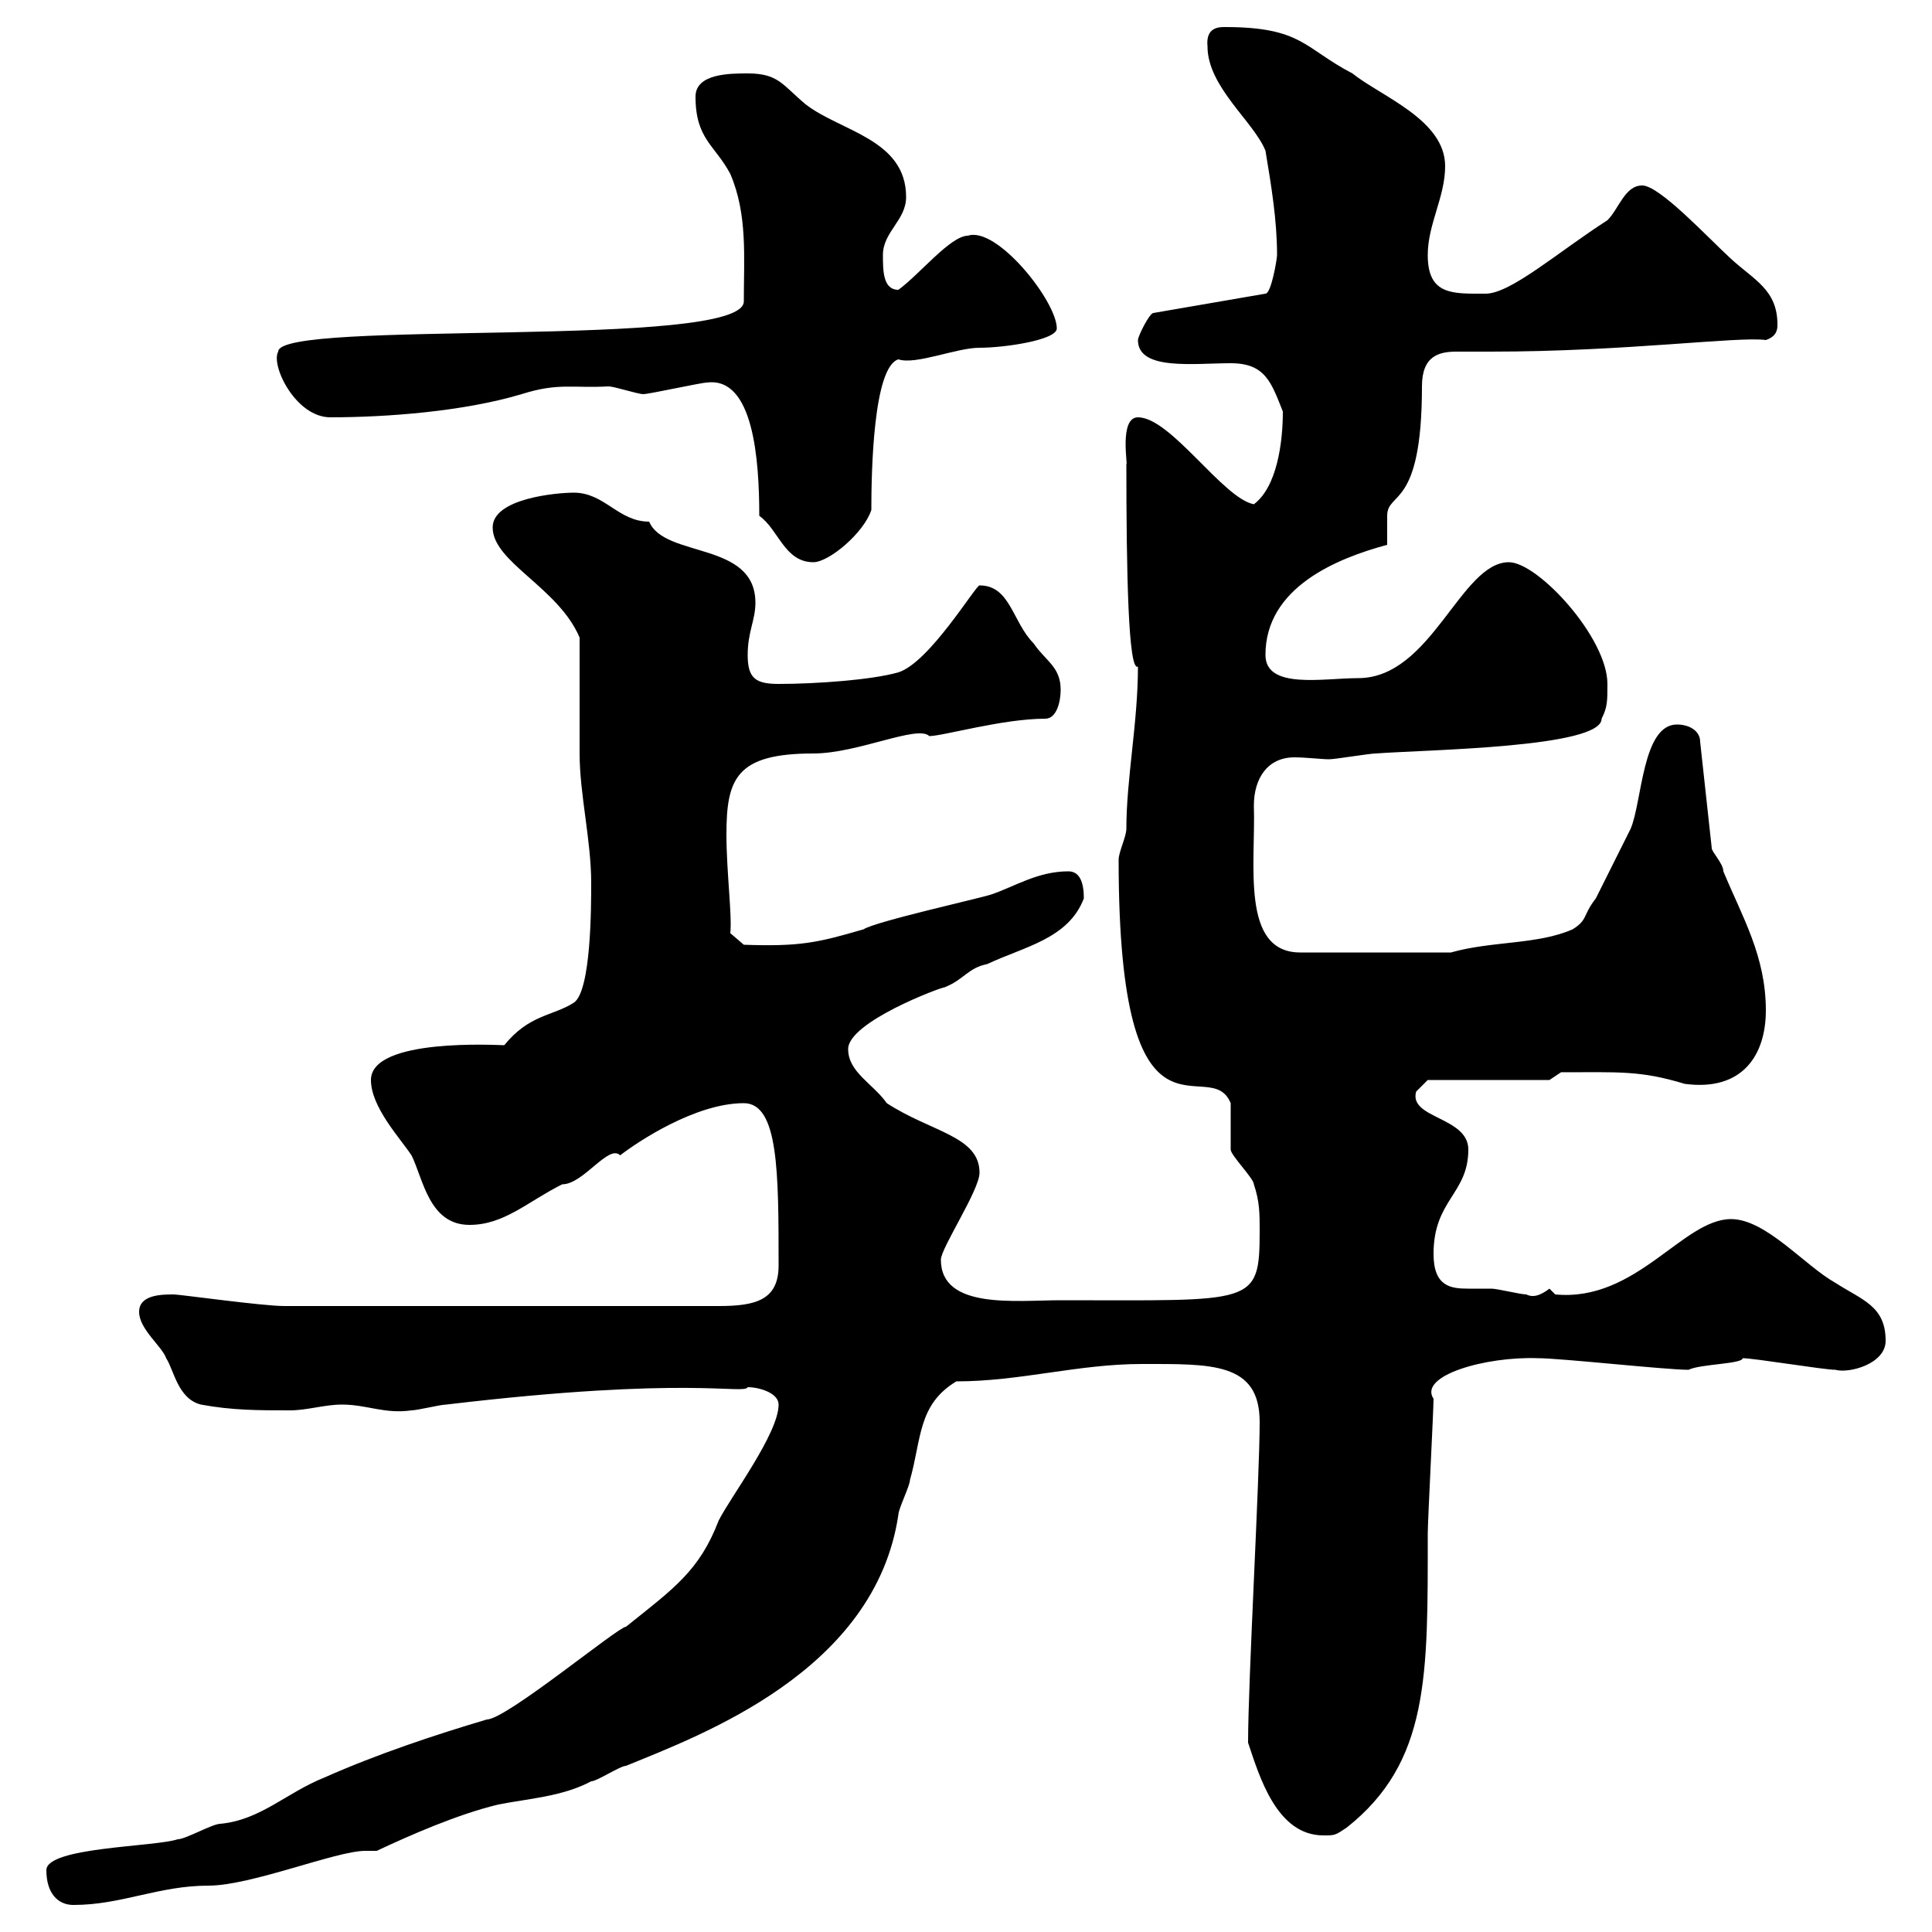<svg xmlns="http://www.w3.org/2000/svg" xmlns:xlink="http://www.w3.org/1999/xlink" width="300" height="300"><path d="M7.20 290.40C7.20 294 9 295.80 11.40 295.80C18.90 295.80 24.60 292.80 32.40 292.80C39 292.80 52.20 287.40 56.70 287.40C57.60 287.40 57.90 287.40 58.50 287.40C63.60 285 71.10 281.70 77.40 280.20C81.90 279.30 87.30 279 91.80 276.60C92.70 276.60 96.30 274.20 97.20 274.20C108.90 269.40 135.90 259.50 139.50 235.20C139.50 234.30 141.30 230.70 141.30 229.80C143.10 223.50 142.50 218.10 148.50 214.50C158.40 214.50 167.40 211.80 177.30 211.80C188.10 211.80 195.60 211.50 195.60 220.80C195.60 229.50 193.80 261 193.80 270.60C195.60 276 198.30 285 205.50 285C207.30 285 207.30 285 209.10 283.80C222 273.60 221.70 260.10 221.70 238.20C221.70 236.10 222.60 219 222.60 217.20C220.20 213.60 230.70 210.60 238.80 210.90C242.40 210.90 258.60 212.70 262.20 212.70C264 211.80 270.60 211.80 270.60 210.90C272.40 210.90 283.20 212.70 285 212.70C287.10 213.30 292.80 211.80 292.80 208.20C292.80 202.80 289.20 201.90 285 199.20C280.20 196.50 274.20 189.30 268.80 189.30C261.30 189.30 254.10 202.20 241.50 201C241.50 201 240.60 200.10 240.60 200.10C239.40 201 238.20 201.60 237 201C236.10 201 232.50 200.10 231.60 200.10C230.70 200.10 229.20 200.10 228 200.10C225.30 200.10 222.60 199.80 222.60 194.70C222.60 186.30 228 185.40 228 178.50C228 173.40 218.70 173.70 219.90 169.50C219.90 169.50 221.70 167.70 221.70 167.70L240.60 167.70L242.40 166.50C251.40 166.50 254.70 166.20 261.60 168.30C270.60 169.50 274.20 163.80 274.20 156.90C274.20 148.50 270.60 142.50 267.60 135.30C267.60 134.10 265.80 132.30 265.80 131.70L264 115.20C264 113.40 262.20 112.50 260.40 112.50C255 112.50 255 124.50 253.20 128.70C252.30 130.50 248.70 137.70 247.80 139.50C245.70 142.20 246.60 142.80 244.20 144.30C238.80 146.70 231.60 146.10 225.30 147.90L201.90 147.90C192.60 147.90 195 134.10 194.70 125.10C194.70 120.90 196.80 117.60 201 117.60C202.80 117.60 205.20 117.90 206.40 117.90C207.30 117.90 212.70 117 213.60 117C221.70 116.40 248.70 116.10 248.70 111.60C249.60 109.80 249.60 108.90 249.60 106.20C249.60 99 238.80 87.30 234.30 87.30C226.80 87.30 222.30 105.30 210.90 105.30C205.50 105.30 196.50 107.10 196.50 101.70C196.50 91.20 207.60 86.70 215.40 84.60C215.40 84.60 215.40 80.10 215.40 80.10C215.40 76.20 220.80 79.20 220.80 60C220.80 55.20 223.50 54.60 226.20 54.60C227.70 54.60 229.50 54.60 231.60 54.60C252.30 54.60 270 52.20 274.20 52.80C276 52.20 276 51 276 50.40C276 45 272.40 43.50 268.80 40.20C265.20 36.90 257.70 28.80 255 28.80C252.30 28.80 251.40 32.40 249.60 34.20C242.10 39 234.60 45.60 230.70 45.60C225.60 45.60 221.70 45.90 221.70 39.60C221.70 34.80 224.40 30.60 224.40 25.80C224.40 18.60 214.50 15 210 11.40C202.50 7.50 202.20 4.20 190.20 4.20C189.30 4.20 187.20 4.20 187.50 7.20C187.50 13.50 194.70 18.90 196.50 23.40C197.40 28.80 198.30 34.20 198.30 39.60C198.30 40.20 197.40 45.60 196.50 45.60L179.10 48.60C178.50 48.60 176.70 52.20 176.70 52.80C176.70 57.60 185.40 56.40 191.10 56.40C196.50 56.40 197.40 59.40 199.20 63.90C199.20 68.70 198.30 75.60 194.70 78.30C189.90 77.40 181.80 64.80 176.70 64.80C173.70 64.80 175.20 72.60 174.90 72C174.90 88.80 175.20 104.40 176.70 103.50C176.70 112.20 174.90 120.90 174.90 128.70C174.90 129.90 173.70 132.30 173.70 133.50C173.70 181.80 187.80 163.20 191.10 171.30C191.10 171.90 191.10 177.30 191.10 178.50C191.10 179.40 194.70 183 194.70 183.90C195.60 186.60 195.60 188.40 195.60 191.10C195.60 202.80 194.70 201.90 164.70 201.90C157.80 201.90 146.10 203.40 146.10 195.60C146.10 193.80 152.10 184.80 152.10 182.10C152.10 176.40 144.60 175.80 137.70 171.30C135.60 168.30 131.70 166.50 131.70 162.90C131.70 158.70 146.10 153.30 146.70 153.30C149.70 152.10 150.30 150.30 153.30 149.70C159 147 165.90 145.80 168.30 139.50C168.30 137.10 167.70 135.30 165.90 135.30C161.10 135.30 157.50 137.70 153.90 138.90C152.10 139.50 135.90 143.10 134.10 144.30C126.90 146.40 124.20 147 115.50 146.70L113.40 144.90C113.70 142.20 112.80 135.30 112.80 129.60C112.80 120.90 114.30 117 126.30 117C133.20 117 142.50 112.50 144.30 114.30C146.40 114.30 155.70 111.60 162.30 111.60C164.10 111.60 164.70 108.90 164.70 107.10C164.70 103.50 162.30 102.60 160.50 99.90C157.20 96.60 156.90 90.90 152.10 90.90C151.50 90.90 144.30 102.90 139.50 104.40C135.30 105.60 126.60 106.20 120.90 106.20C117.30 106.20 116.10 105.30 116.10 101.70C116.10 98.10 117.30 96.30 117.30 93.60C117.30 84 103.20 86.70 100.80 81C96 81 93.90 76.50 89.10 76.50C86.40 76.50 76.50 77.40 76.50 81.90C76.50 87.30 86.70 91.20 90 99C90 101.70 90 114.30 90 117C90 123.30 91.80 130.50 91.80 137.10C91.80 140.70 91.80 153.90 89.10 155.70C85.80 157.80 82.20 157.50 78.30 162.30C77.40 162.30 57.60 161.10 57.60 167.70C57.60 171.90 62.10 176.70 63.90 179.40C65.70 183 66.60 190.20 72.90 190.20C78.30 190.20 81.90 186.60 87.30 183.90C90.60 183.90 94.50 177.60 96.30 179.40C99 177.30 108 171.30 115.50 171.30C120.90 171.30 120.90 182.10 120.90 196.50C120.90 201.90 117.30 202.80 111.60 202.80L44.10 202.80C40.80 202.80 27.90 201 27 201C25.20 201 21.60 201 21.60 203.70C21.60 206.40 25.20 209.10 25.80 210.90C27 212.70 27.60 217.20 31.20 218.10C36 219 40.20 219 45 219C47.70 219 50.40 218.10 53.10 218.10C57 218.10 59.70 219.60 63.90 219C64.80 219 68.40 218.10 69.30 218.10C107.10 213.60 115.50 216.60 116.10 215.40C117.90 215.40 120.90 216.30 120.90 218.10C120.90 222.60 113.40 232.50 111.60 236.10C108.60 243.90 104.70 246.60 97.20 252.60C96 252.60 78.60 267 75.60 267C67.50 269.40 58.50 272.40 50.40 276C44.40 278.40 40.50 282.60 34.20 283.20C33 283.20 28.80 285.60 27.60 285.60C24 286.80 7.20 286.80 7.20 290.40ZM117.90 80.10C120.90 82.20 121.80 87.30 126.30 87.30C128.70 87.30 134.10 82.80 135.30 79.20C135.30 73.20 135.60 57 139.50 55.80C142.20 56.70 148.50 54 152.10 54C156 54 164.10 52.80 164.10 51C164.10 46.80 154.80 35.10 150.30 36.60C147.60 36.60 142.80 42.60 139.50 45C137.10 45 137.10 42 137.10 39.60C137.10 36 140.70 34.20 140.70 30.60C140.70 21.60 130.50 20.40 125.10 16.20C121.50 13.20 120.90 11.40 116.10 11.40C113.40 11.40 108 11.40 108 15C108 21.60 111 22.50 113.40 27C116.10 33.30 115.50 39.90 115.50 46.80C115.50 54.30 43.20 49.50 43.20 54.60C42 56.70 45.90 64.80 51.30 64.80C60 64.80 72 63.90 81 61.20C86.70 59.40 88.80 60.30 94.50 60C95.40 60 99 61.20 99.90 61.20C100.80 61.20 108.90 59.40 109.80 59.40C117 58.50 117.90 71.40 117.90 80.10Z"/></svg>